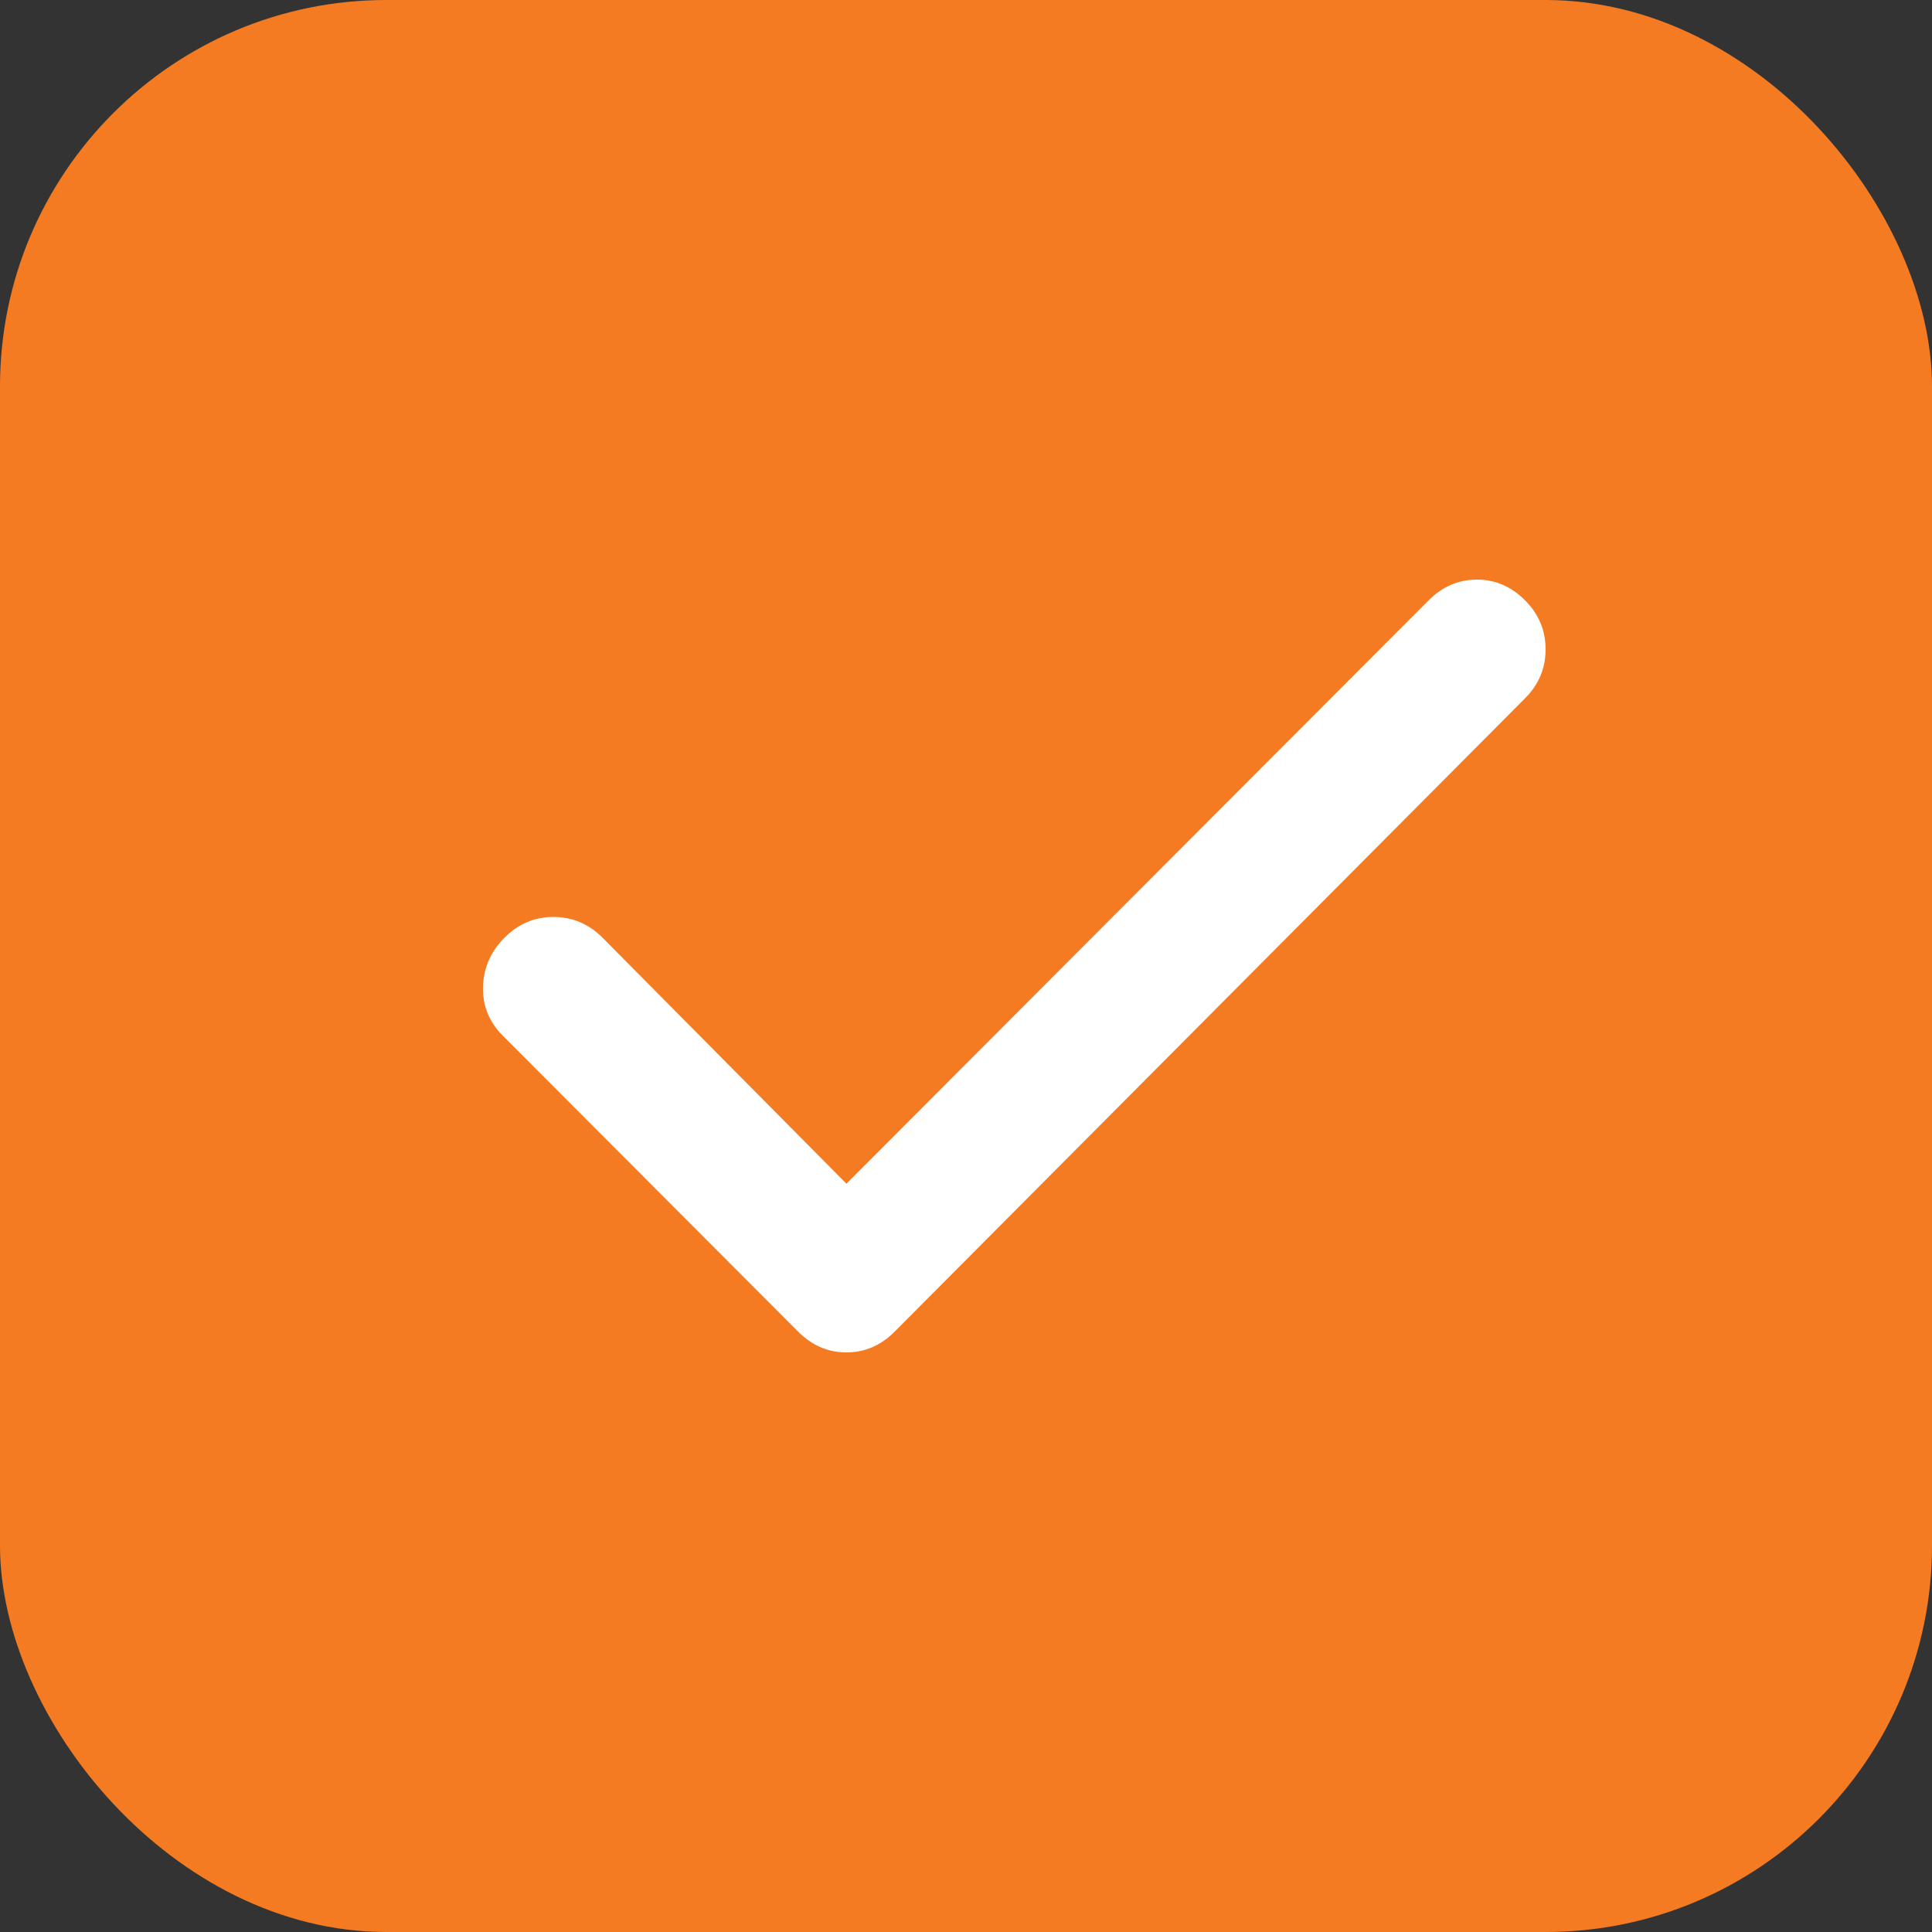 <?xml version="1.0" encoding="UTF-8"?> <svg xmlns="http://www.w3.org/2000/svg" width="25" height="25" viewBox="0 0 25 25" fill="none"><rect x="0" y="0" width="25" height="25" fill="#333333" stroke="none"/><rect width="25" height="25" rx="5" fill="#F47B21"></rect><path d="M10.953 15.317L18.488 7.767C18.666 7.589 18.874 7.5 19.111 7.5C19.348 7.5 19.555 7.589 19.733 7.767C19.911 7.945 20 8.157 20 8.402C20 8.648 19.911 8.859 19.733 9.037L11.575 17.233C11.397 17.411 11.19 17.5 10.953 17.5C10.715 17.5 10.508 17.411 10.33 17.233L6.506 13.402C6.329 13.224 6.243 13.012 6.25 12.768C6.258 12.523 6.35 12.311 6.529 12.133C6.707 11.954 6.918 11.865 7.163 11.865C7.407 11.866 7.618 11.955 7.796 12.133L10.953 15.317Z" fill="white"></path></svg> 